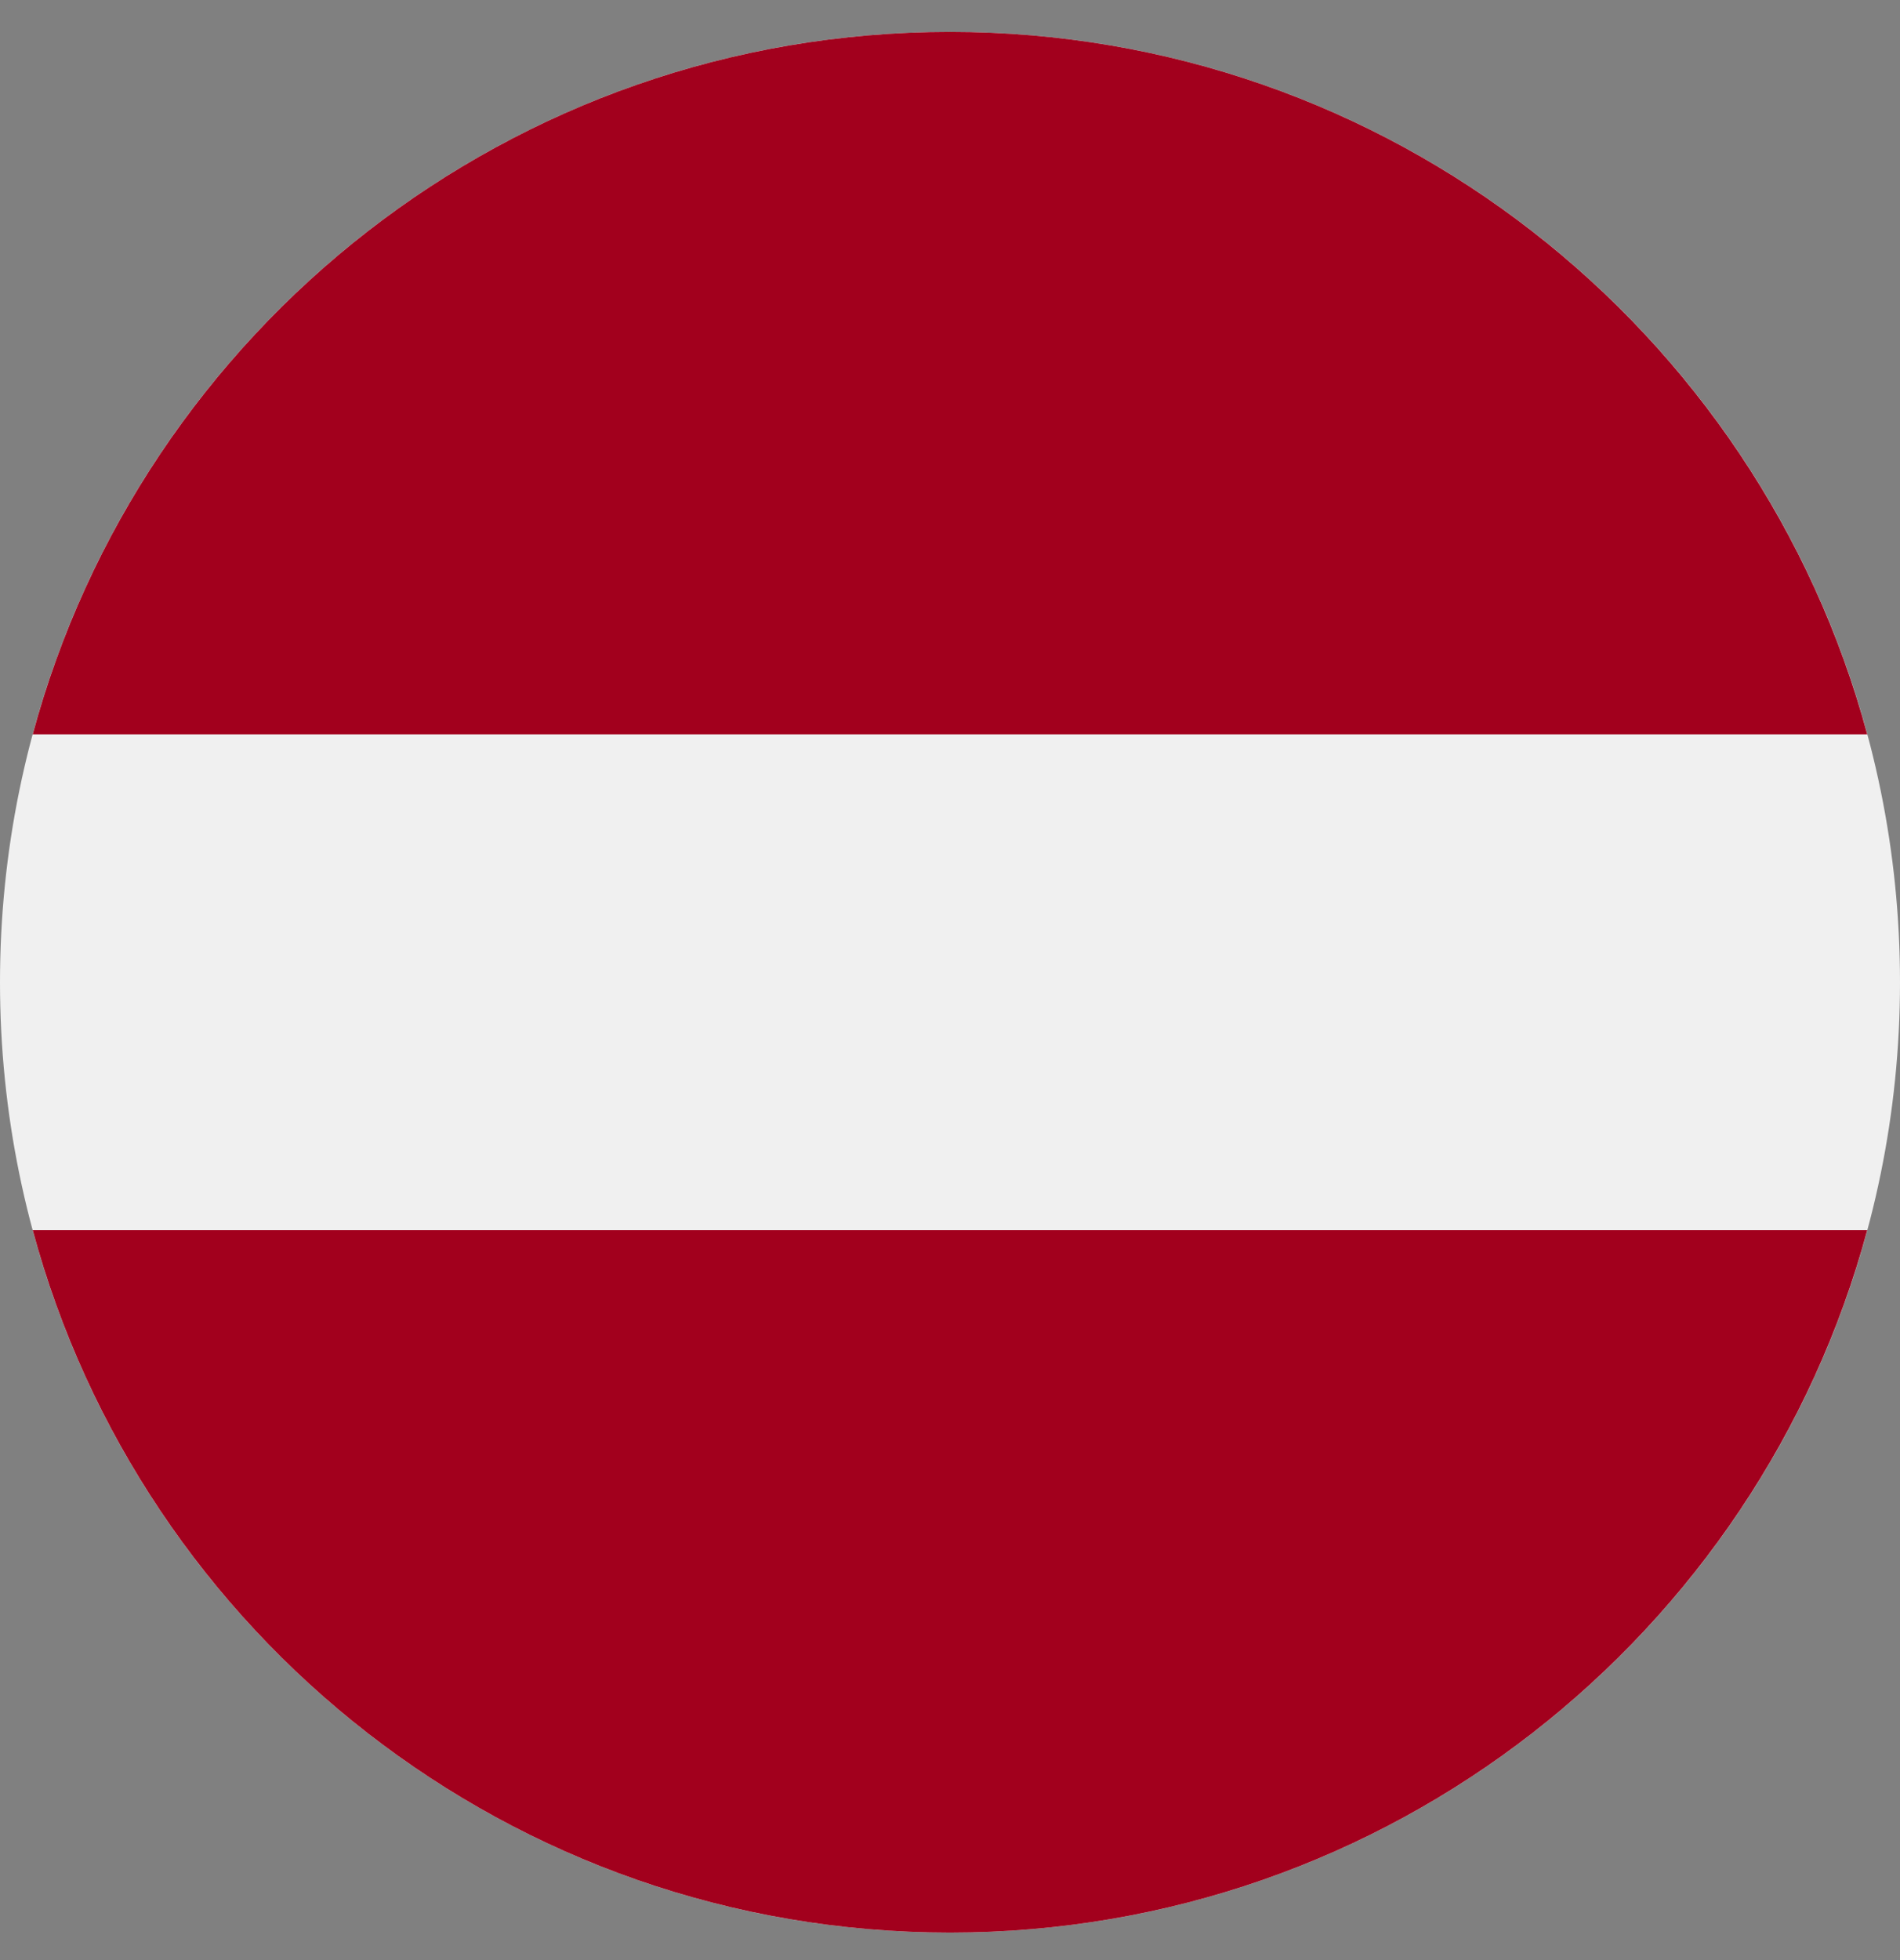 <svg width="32" height="33" viewBox="0 0 32 33" fill="none" xmlns="http://www.w3.org/2000/svg">
<rect x="0" y="0" width="32" height="33" fill="#808080" stroke="none"/>
<g clip-path="url(#clip0_908_21621)">
<path d="M16 32.537C24.837 32.537 32 25.373 32 16.537C32 7.7 24.837 0.537 16 0.537C7.163 0.537 0 7.7 0 16.537C0 25.373 7.163 32.537 16 32.537Z" fill="#F0F0F0"/>
<path d="M16 0.537C8.607 0.537 2.387 5.551 0.551 12.363H31.448C29.612 5.551 23.392 0.537 16 0.537Z" fill="#A2001D"/>
<path d="M16 32.537C23.392 32.537 29.612 27.523 31.448 20.711H0.551C2.387 27.523 8.607 32.537 16 32.537Z" fill="#A2001D"/>
</g>
<defs>
<clipPath id="clip0_908_21621">
<rect width="32" height="32" fill="white" transform="translate(0 0.537)"/>
</clipPath>
</defs>
</svg>
